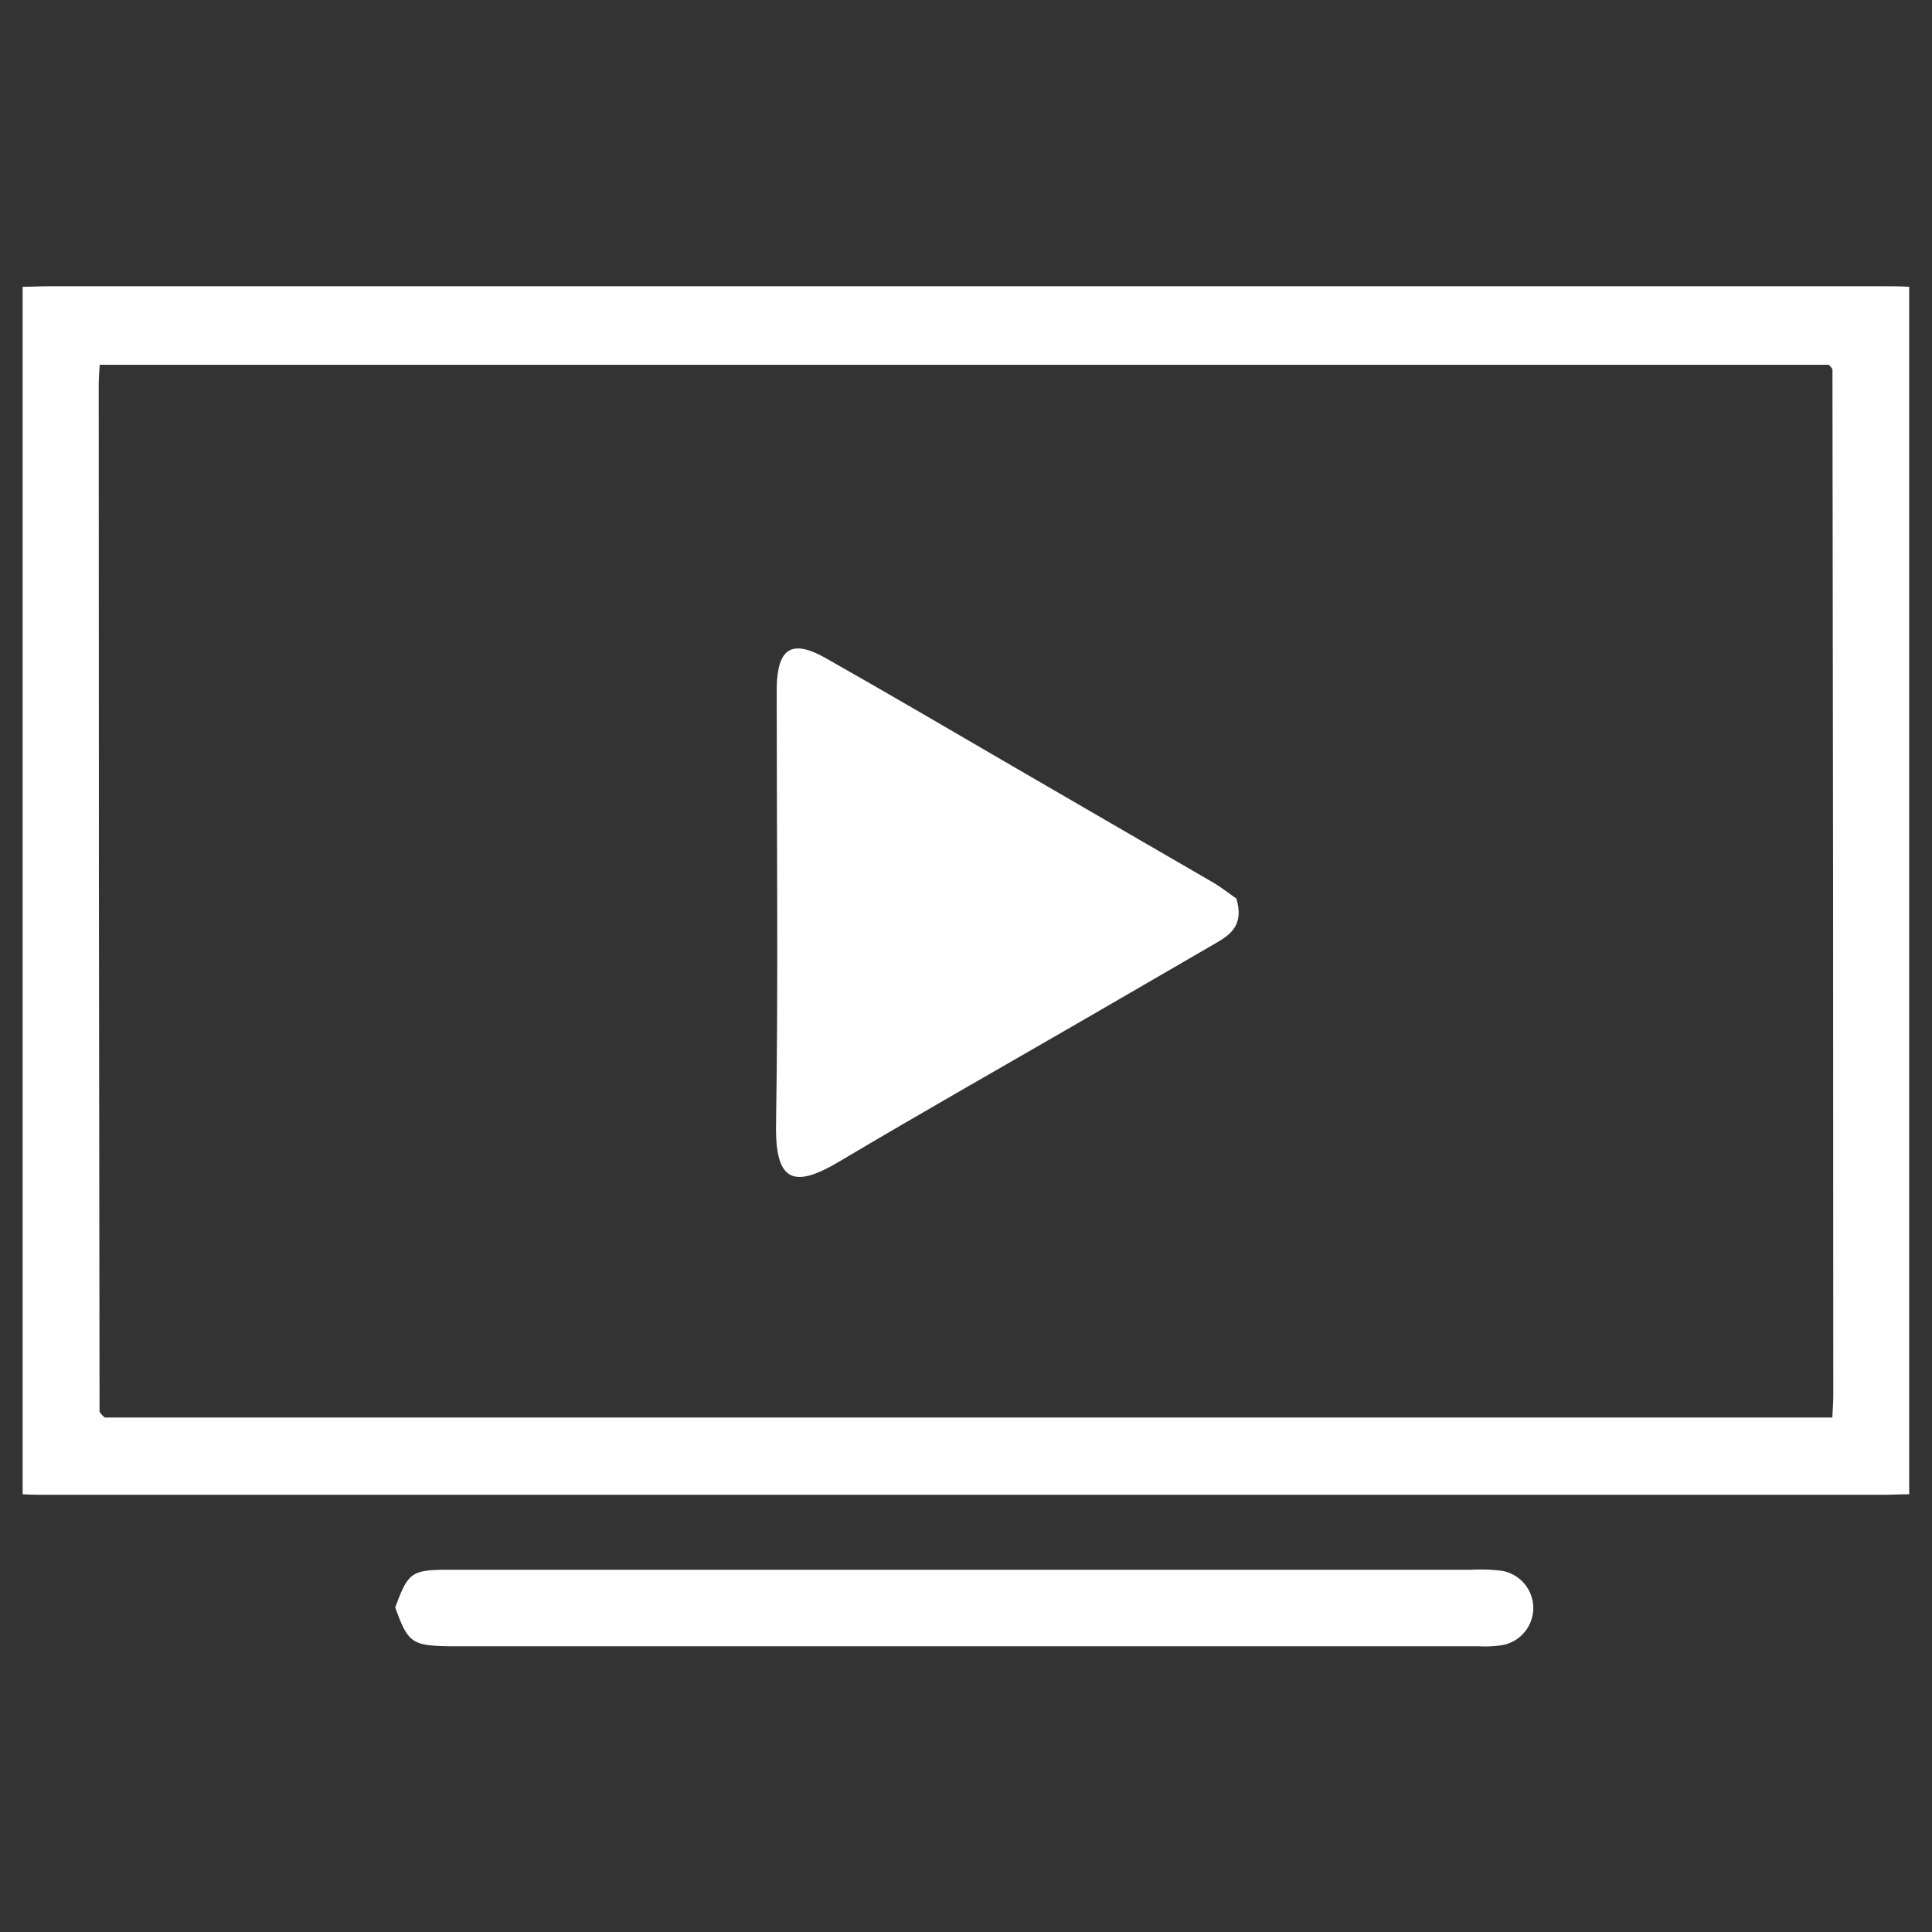 <?xml version="1.0" encoding="utf-8"?>
<svg xmlns="http://www.w3.org/2000/svg" id="Layer_1" data-name="Layer 1" viewBox="0 0 256 256">
  <rect x="0" y="0" width="256" height="256" fill="#333333" stroke="none"/>
  <defs>
    <style>.cls-1{fill:#fff;}</style>
  </defs>
  <path class="cls-1" d="M3,38c1.16,0,2.33-.07,3.49-.07h243c1.16,0,2.33,0,3.49.07V198c-1.16,0-2.33.07-3.49.07H6.49c-1.16,0-2.33,0-3.49-.07ZM242.79,187.83c.06-1.23.13-2,.13-2.84q0-68-.11-136c0-.13-.14-.27-.24-.4s-.24-.23-.26-.26H13.21c-.06,1.06-.13,1.86-.13,2.66q0,68,.11,136c0,.14.14.28.24.4s.24.24.44.44Z"/>
  <path class="cls-1" d="M52.37,213c1.72-4.69,2.16-5,7.19-5q47.22,0,94.44,0h41a22.9,22.9,0,0,1,4,.14,5,5,0,0,1,0,9.86,14.88,14.88,0,0,1-3,.14q-68.2,0-136.4,0C54.55,218.06,54.06,217.67,52.37,213Z"/>
  <path class="cls-1" d="M163.83,119.07c1,3.38-.65,4.7-2.62,5.84l-17.24,10c-10.92,6.32-21.91,12.55-32.76,19-6.07,3.62-8.51,2.7-8.38-4.95.3-18.62.09-37.26.09-55.89,0-.66,0-1.33,0-2,.11-5.19,2-6.4,6.47-3.88,8.52,4.83,17,9.8,25.45,14.72s17.25,10,25.86,15C161.84,117.58,162.88,118.41,163.83,119.07Z"/>
</svg>